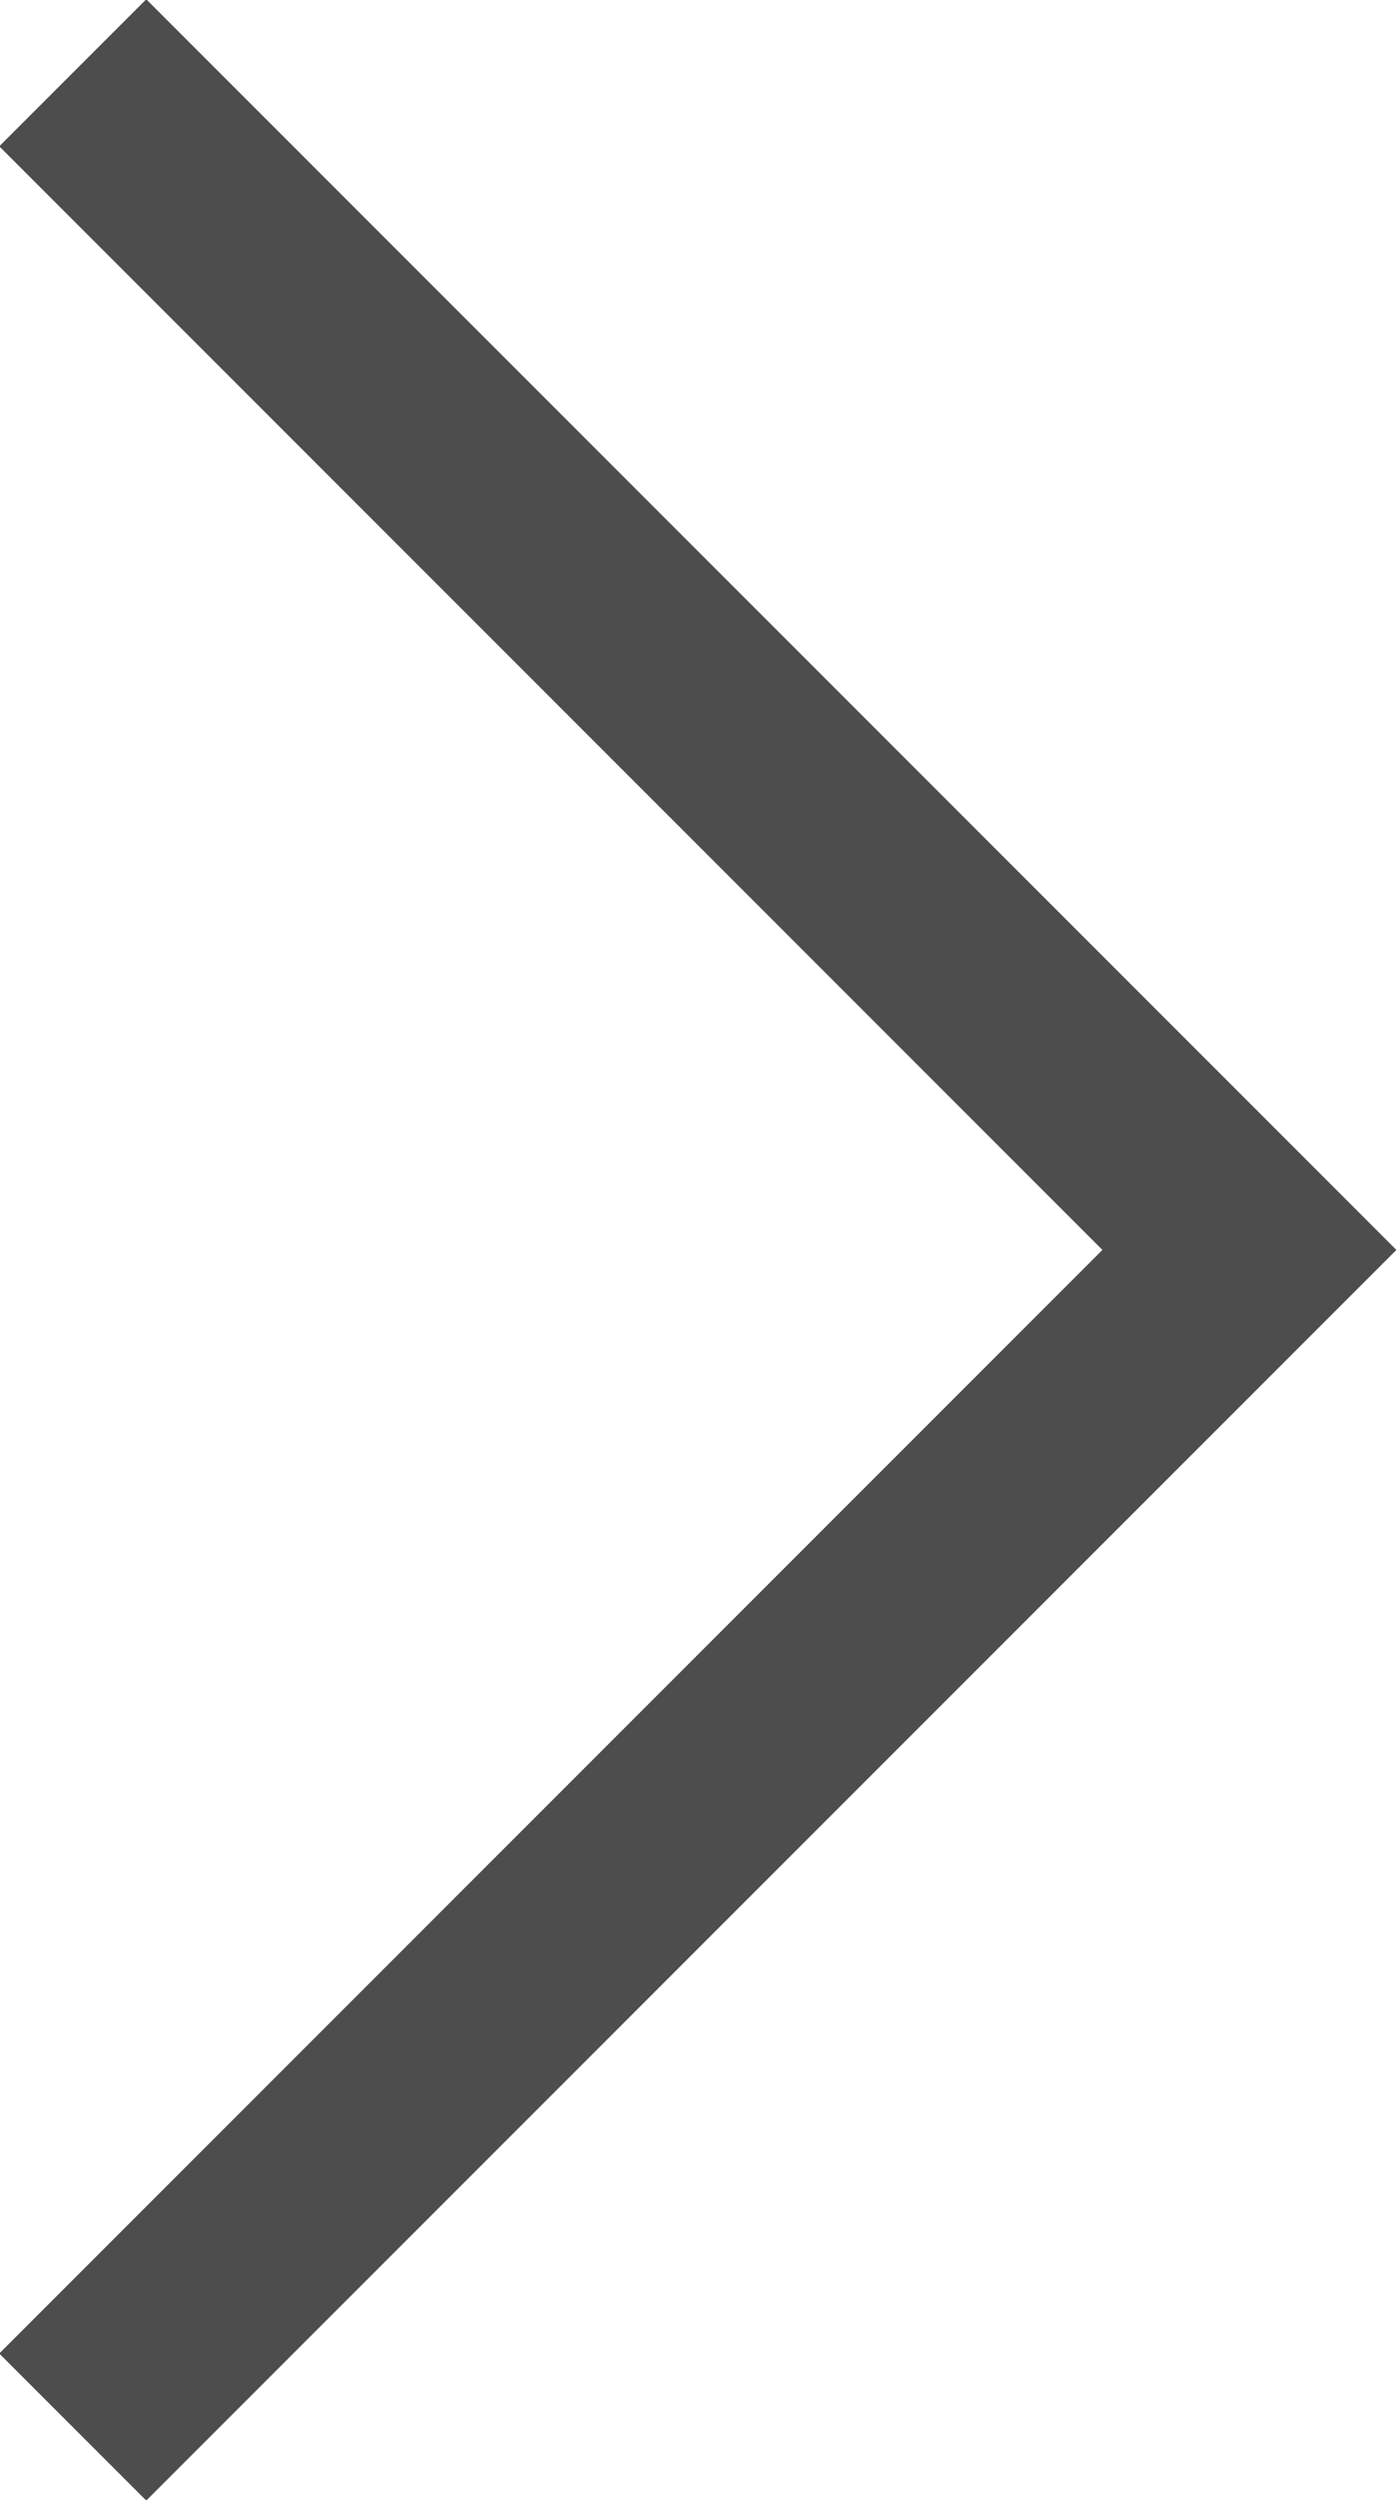 <svg id="Capa_1" data-name="Capa 1" xmlns="http://www.w3.org/2000/svg" viewBox="0 0 6.72 12.02"><defs><style>.cls-1{fill:none;stroke:#4D4D4D;stroke-miterlimit:10;}</style></defs><title>ver-todos</title><polyline class="cls-1" points="0.35 0.35 6.01 6.01 0.35 11.67"/></svg>